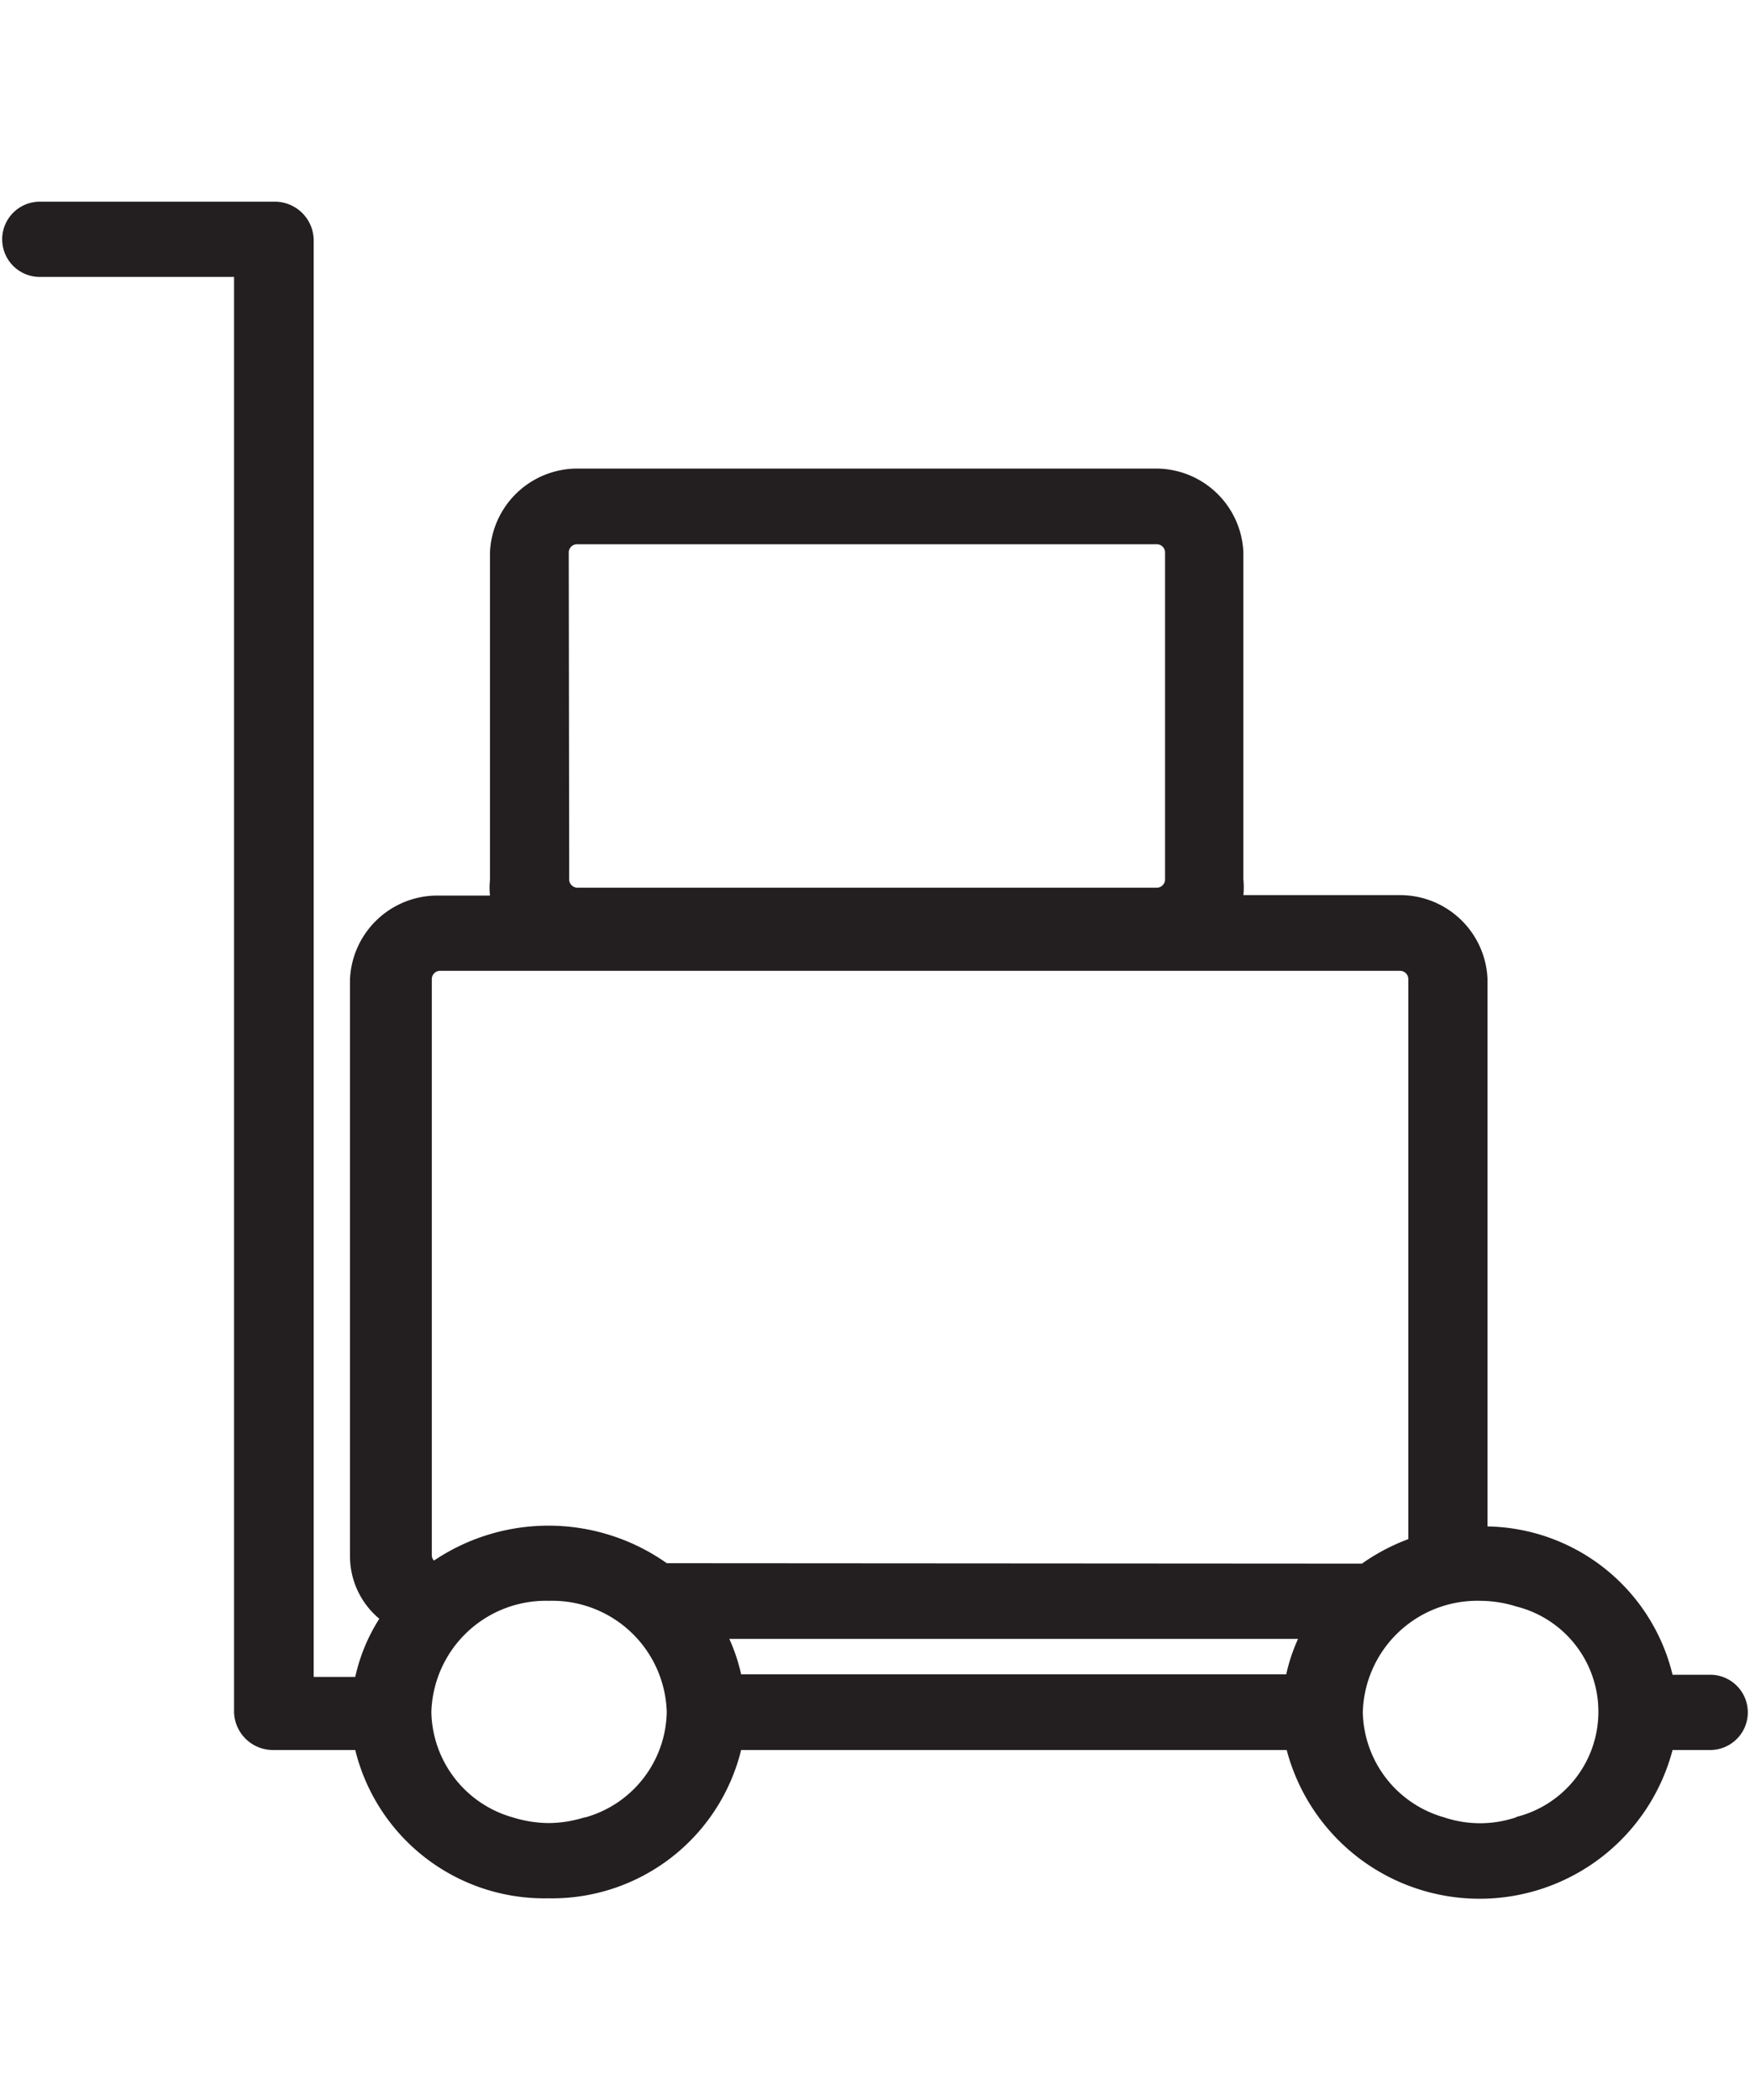 <svg xmlns="http://www.w3.org/2000/svg" viewBox="0 0 40 48"><path d="M34.65 41.54a2.58 2.58 0 0 1-1.64 0 2.55 2.55 0 0 1-1.86-2.41 2.62 2.62 0 0 1 2.69-2.54 2.78 2.78 0 0 1 .82.13 2.48 2.48 0 0 1 0 4.81m-19.42-5.8a4.69 4.69 0 0 0-5.32-.06.17.17 0 0 1-.05-.12V22.37a.19.19 0 0 1 .19-.18H32a.19.19 0 0 1 .19.18v12.81a4.64 4.64 0 0 0-1.06.56zm14.18 2.54H16.94a4.14 4.14 0 0 0-.27-.81h13a4 4 0 0 0-.27.81m-16.04 3.27a2.78 2.78 0 0 1-.82.13 2.81 2.81 0 0 1-.82-.13 2.55 2.55 0 0 1-1.86-2.41 2.62 2.62 0 0 1 2.69-2.54 2.62 2.62 0 0 1 2.69 2.54 2.55 2.55 0 0 1-1.86 2.41M13 12.62a.19.19 0 0 1 .19-.18h13.25a.19.19 0 0 1 .19.18v7.49a.19.19 0 0 1-.19.18H13.2a.19.19 0 0 1-.19-.18zm26.09 25.66h-.86A4.43 4.43 0 0 0 34 34.89V22.37a2 2 0 0 0-2-1.91h-3.58a1.86 1.86 0 0 0 0-.36v-7.48a2 2 0 0 0-2-1.91H13.2a2 2 0 0 0-2 1.91v7.49a1.68 1.68 0 0 0 0 .36H10a2 2 0 0 0-2 1.91v13.18A1.86 1.86 0 0 0 8.67 37a4.11 4.11 0 0 0-.55 1.33h-.95V5.47a.89.89 0 0 0-.91-.86H.91a.86.86 0 1 0 0 1.72h4.44v32.81a.89.89 0 0 0 .91.86h1.86a4.45 4.45 0 0 0 4.41 3.39A4.45 4.45 0 0 0 16.94 40h12.47a4.56 4.56 0 0 0 8.82 0h.86a.86.86 0 1 0 0-1.72" fill="#231f20"/></svg>